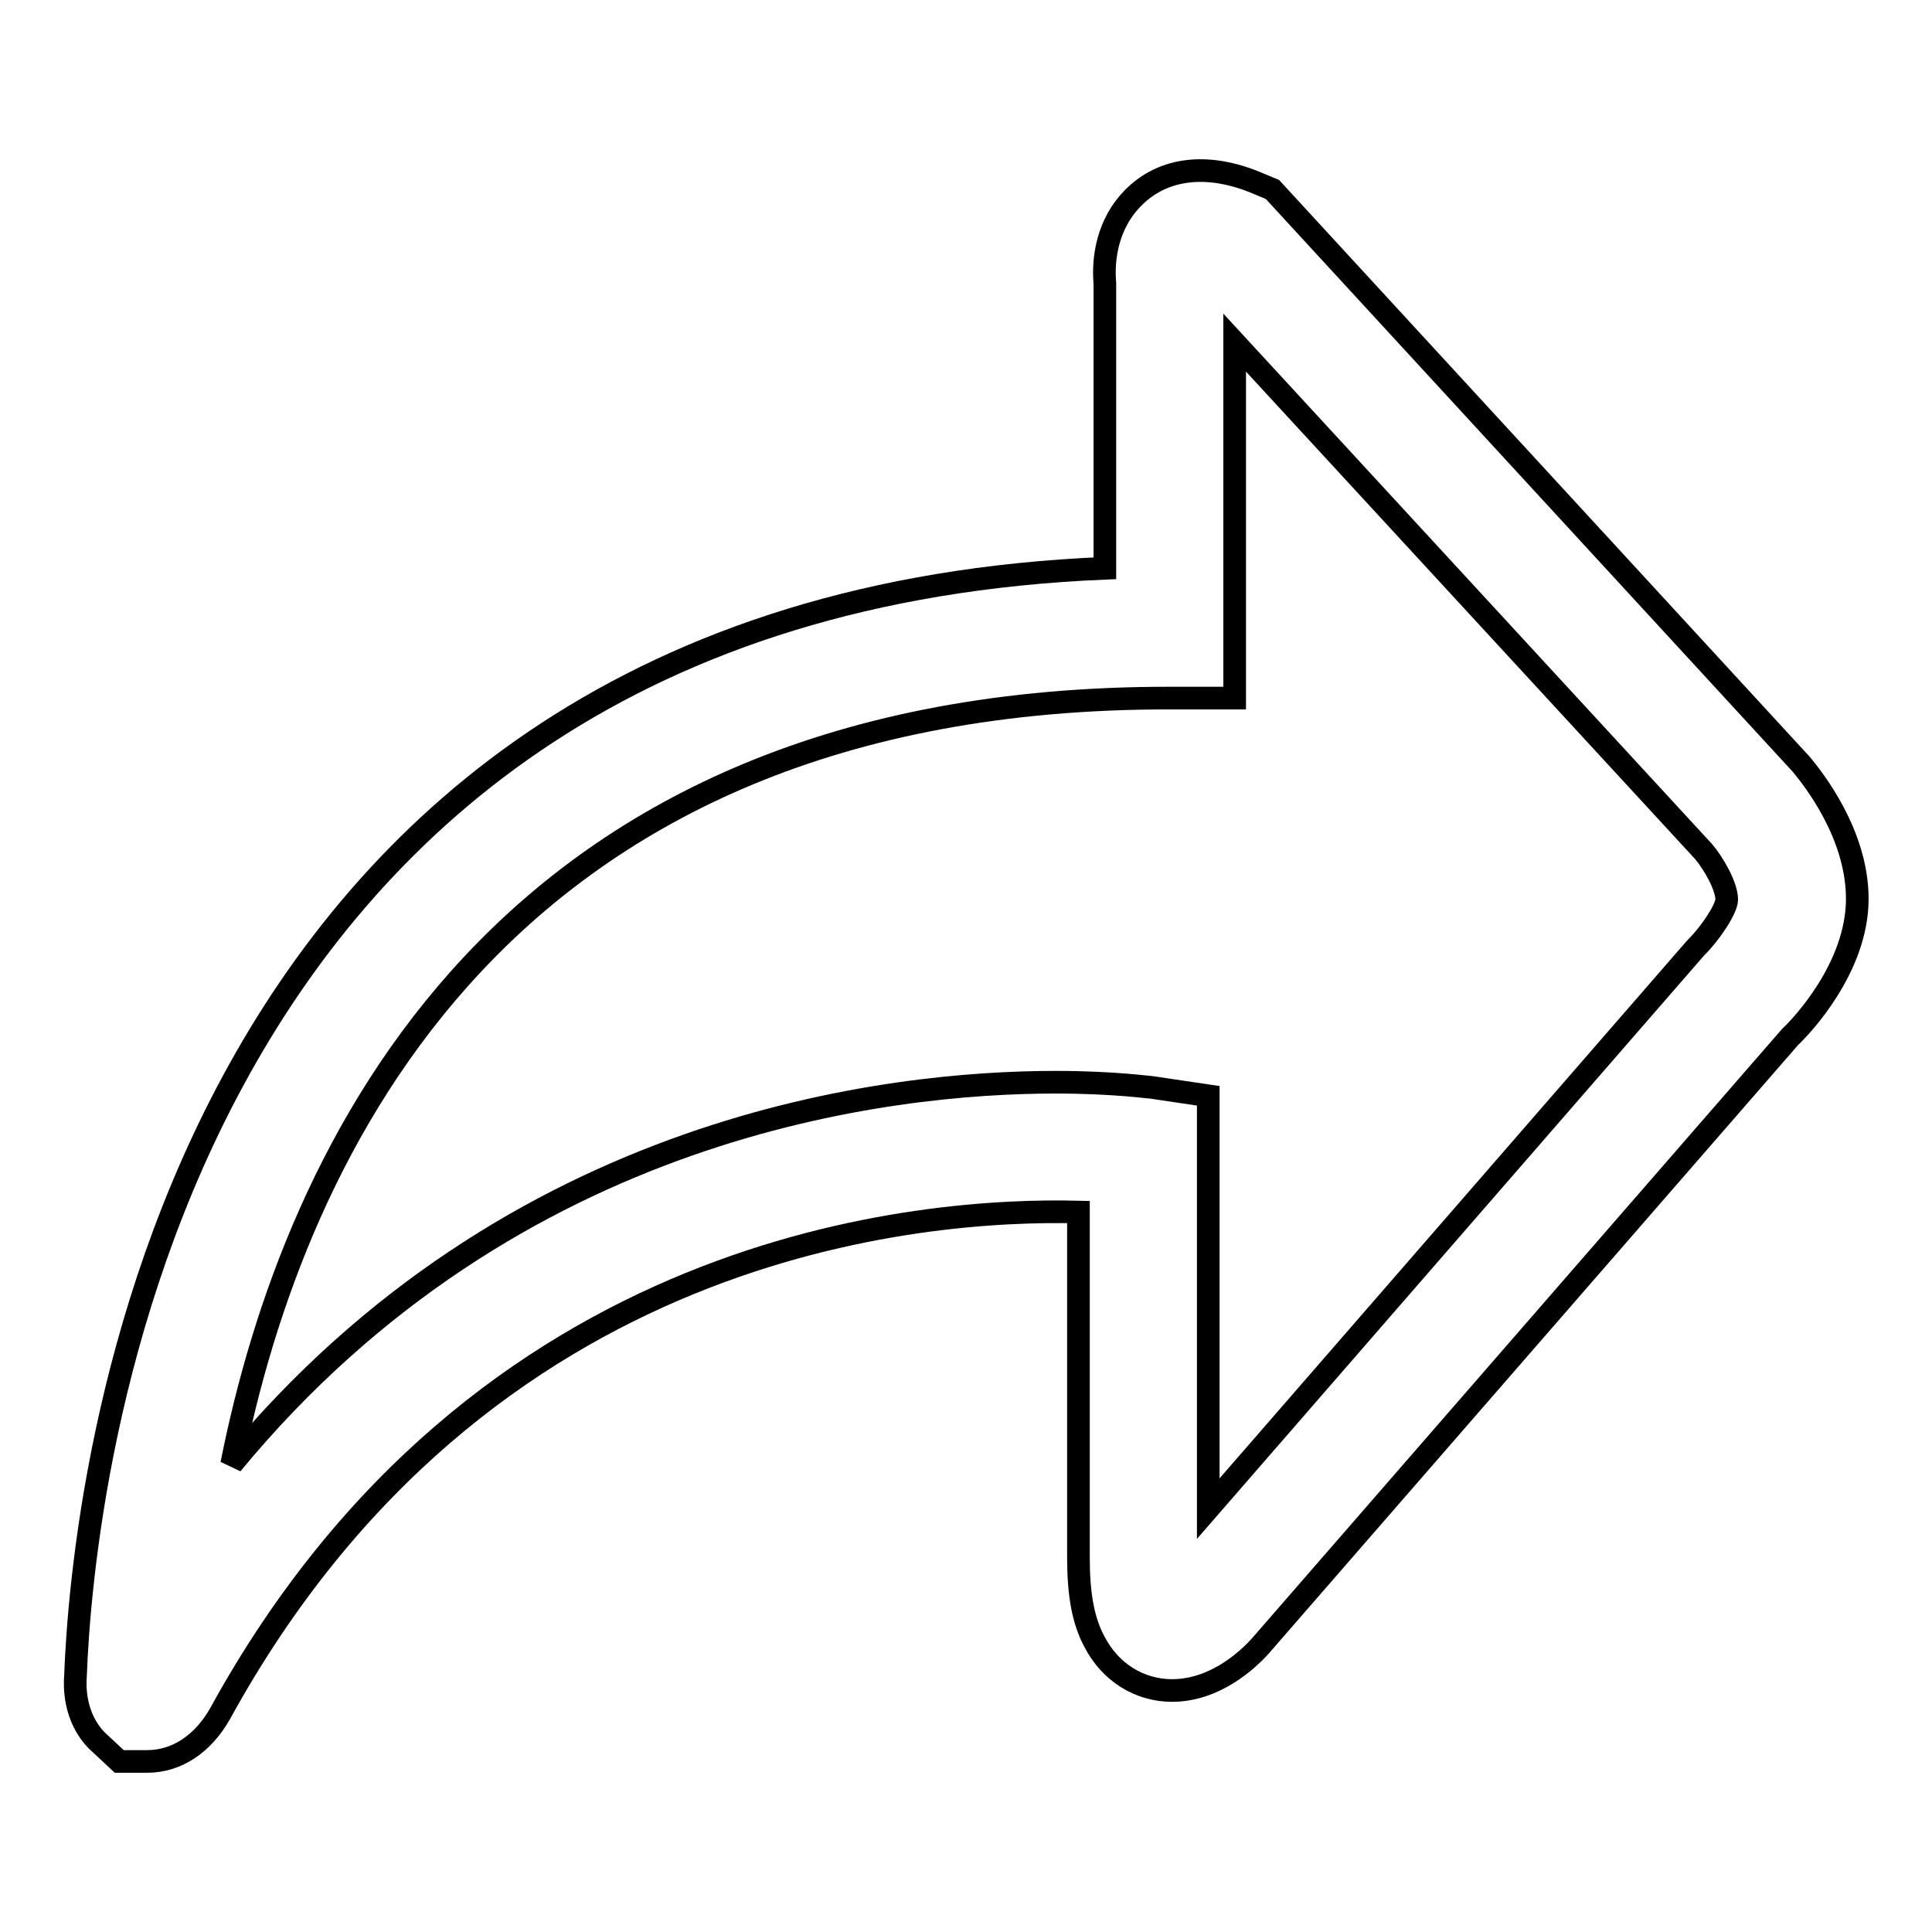 <?xml version="1.0" encoding="utf-8"?>
<!-- Svg Vector Icons : http://www.onlinewebfonts.com/icon -->
<!DOCTYPE svg PUBLIC "-//W3C//DTD SVG 1.1//EN" "http://www.w3.org/Graphics/SVG/1.1/DTD/svg11.dtd">
<svg version="1.1" xmlns="http://www.w3.org/2000/svg" xmlns:xlink="http://www.w3.org/1999/xlink" x="0px" y="0px" viewBox="0 0 256 256" enable-background="new 0 0 256 256" xml:space="preserve">
<g><g><path stroke-width="3" fill-opacity="0" stroke="#000000"  d="M63.9,112.2"/><path stroke-width="3" fill-opacity="0" stroke="#000000"  d="M182.4,65.5"/><path stroke-width="3" fill-opacity="0" stroke="#000000"  d="M145,30.1"/><path stroke-width="3" fill-opacity="0" stroke="#000000"  d="M19.5,233.4h-3.7l-3-2.8c-3-3.1-2.9-7.2-2.8-8.5c0.9-24,11.6-141.6,136.4-146.8V37.5c-0.2-2.2-0.1-7,3.3-10.8c3.9-4.4,10.1-5.4,17.2-2.3l1.7,0.7l70.1,76.2c1.4,1.7,7.4,9.1,7.4,17.8c0,9.1-7.4,16.9-8.9,18.3L167,218.1c-1.8,2-6.1,5.9-11.7,5.9c-4.3,0-8.2-2.4-10.3-6.5c-1.5-2.8-2.1-6.3-2.1-11.1v-45.8c-20.2-0.5-79.2,3.6-113.7,66.4C26.9,231.1,23.4,233.4,19.5,233.4z M139.9,143.4c7.7,0,12.5,0.7,12.8,0.7l7.4,1.1v54.7l64.5-74.2c2.3-2.3,4.2-5.4,4.2-6.5c0-1.8-1.8-4.9-3.1-6.4l-62.1-67.4l0,47.1h-8.6C66.2,92.4,38.9,152.8,30.7,194C68,148.8,118,143.4,139.9,143.4z"/></g></g>
</svg>